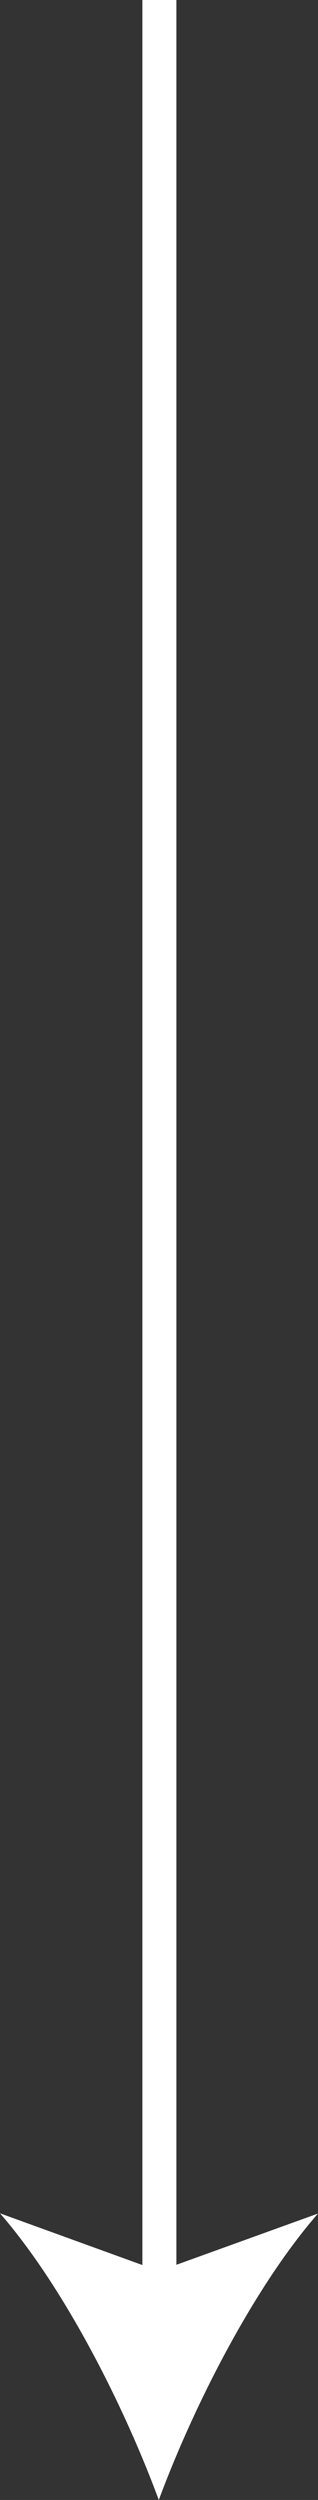 <?xml version="1.0" encoding="UTF-8"?><svg id="Layer_2" xmlns="http://www.w3.org/2000/svg" viewBox="0 0 152.2 1193.11"><rect x="0" y="0" width="152.2" height="1193.11" fill="#333333" stroke="none"/><defs><style>.cls-1{fill:#fff;}</style></defs><g id="Layer_1-2"><path class="cls-1" d="M76,1193.11c-16.8-45.448-45.536-101.848-76-136.8l76.096,27.568,76.104-27.464c-30.504,34.92-59.304,91.272-76.2,136.696Z"/><rect class="cls-1" x="-478.768" y="546.917" width="1110.109" height="16.275" transform="translate(631.341 478.768) rotate(90)"/></g></svg>